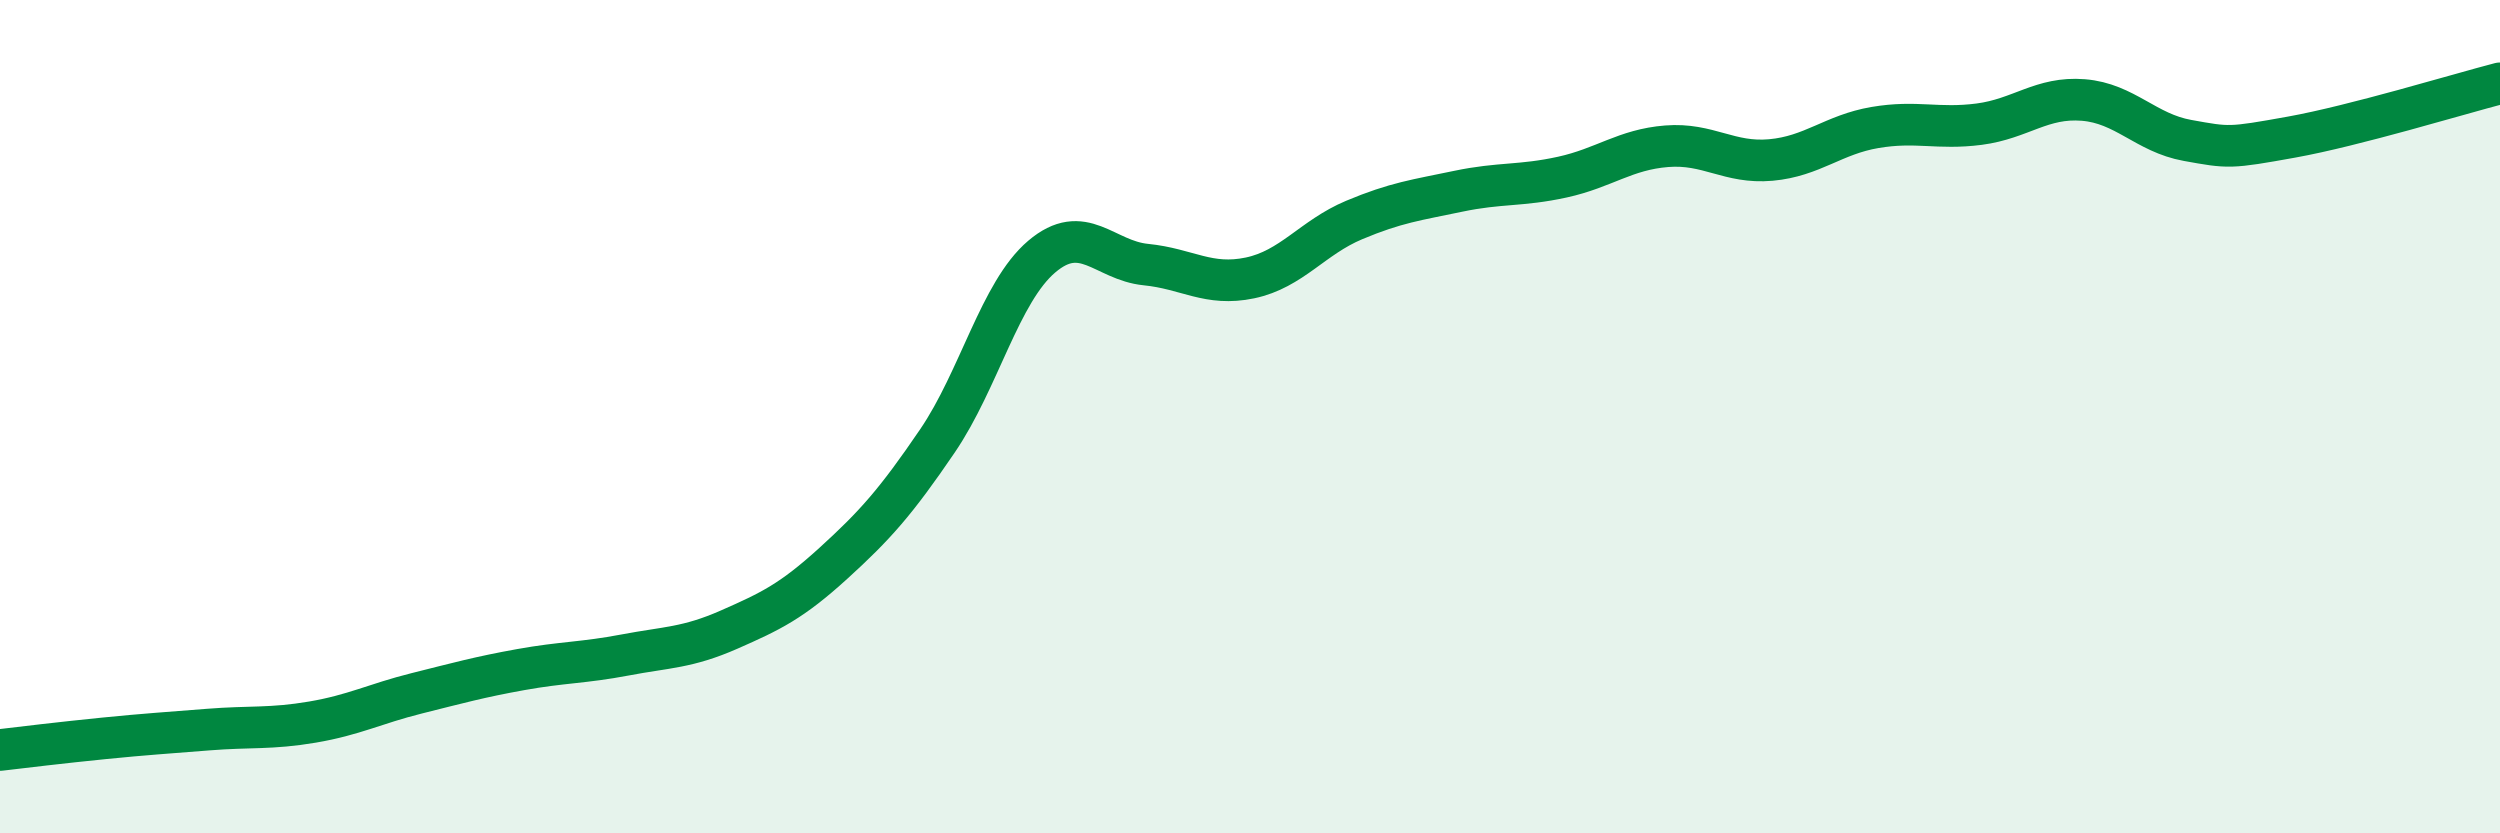 
    <svg width="60" height="20" viewBox="0 0 60 20" xmlns="http://www.w3.org/2000/svg">
      <path
        d="M 0,18 C 0.5,17.94 1.5,17.82 2.5,17.72 C 3.5,17.62 4,17.59 5,17.51 C 6,17.43 6.5,17.5 7.5,17.33 C 8.5,17.16 9,16.89 10,16.64 C 11,16.39 11.5,16.25 12.5,16.07 C 13.5,15.89 14,15.91 15,15.72 C 16,15.53 16.5,15.55 17.5,15.11 C 18.5,14.67 19,14.43 20,13.52 C 21,12.61 21.5,12.05 22.5,10.58 C 23.5,9.11 24,7.01 25,6.16 C 26,5.31 26.5,6.25 27.5,6.35 C 28.5,6.45 29,6.88 30,6.67 C 31,6.46 31.5,5.7 32.5,5.28 C 33.5,4.86 34,4.8 35,4.59 C 36,4.38 36.5,4.47 37.5,4.25 C 38.5,4.03 39,3.59 40,3.51 C 41,3.43 41.5,3.93 42.5,3.84 C 43.5,3.75 44,3.23 45,3.06 C 46,2.89 46.5,3.11 47.5,2.98 C 48.5,2.85 49,2.32 50,2.4 C 51,2.48 51.5,3.19 52.5,3.37 C 53.5,3.55 53.5,3.56 55,3.29 C 56.5,3.02 59,2.26 60,2L60 20L0 20Z"
        fill="#008740"
        opacity="0.1"
        stroke-linecap="round"
        stroke-linejoin="round"
      />
      <path
        d="M 0,18 C 0.5,17.94 1.5,17.82 2.5,17.72 C 3.5,17.62 4,17.59 5,17.51 C 6,17.43 6.5,17.5 7.5,17.33 C 8.5,17.16 9,16.89 10,16.64 C 11,16.39 11.5,16.25 12.5,16.07 C 13.5,15.89 14,15.91 15,15.72 C 16,15.53 16.5,15.55 17.5,15.11 C 18.5,14.67 19,14.43 20,13.52 C 21,12.61 21.5,12.05 22.5,10.58 C 23.5,9.11 24,7.01 25,6.16 C 26,5.31 26.5,6.25 27.5,6.35 C 28.5,6.45 29,6.88 30,6.67 C 31,6.46 31.5,5.7 32.5,5.28 C 33.5,4.86 34,4.8 35,4.59 C 36,4.38 36.5,4.47 37.5,4.25 C 38.5,4.03 39,3.59 40,3.51 C 41,3.43 41.5,3.93 42.5,3.84 C 43.5,3.75 44,3.23 45,3.06 C 46,2.89 46.5,3.11 47.5,2.98 C 48.5,2.85 49,2.32 50,2.4 C 51,2.48 51.5,3.19 52.5,3.37 C 53.5,3.55 53.5,3.56 55,3.29 C 56.5,3.02 59,2.26 60,2"
        stroke="#008740"
        stroke-width="1"
        fill="none"
        stroke-linecap="round"
        stroke-linejoin="round"
      />
    </svg>
  